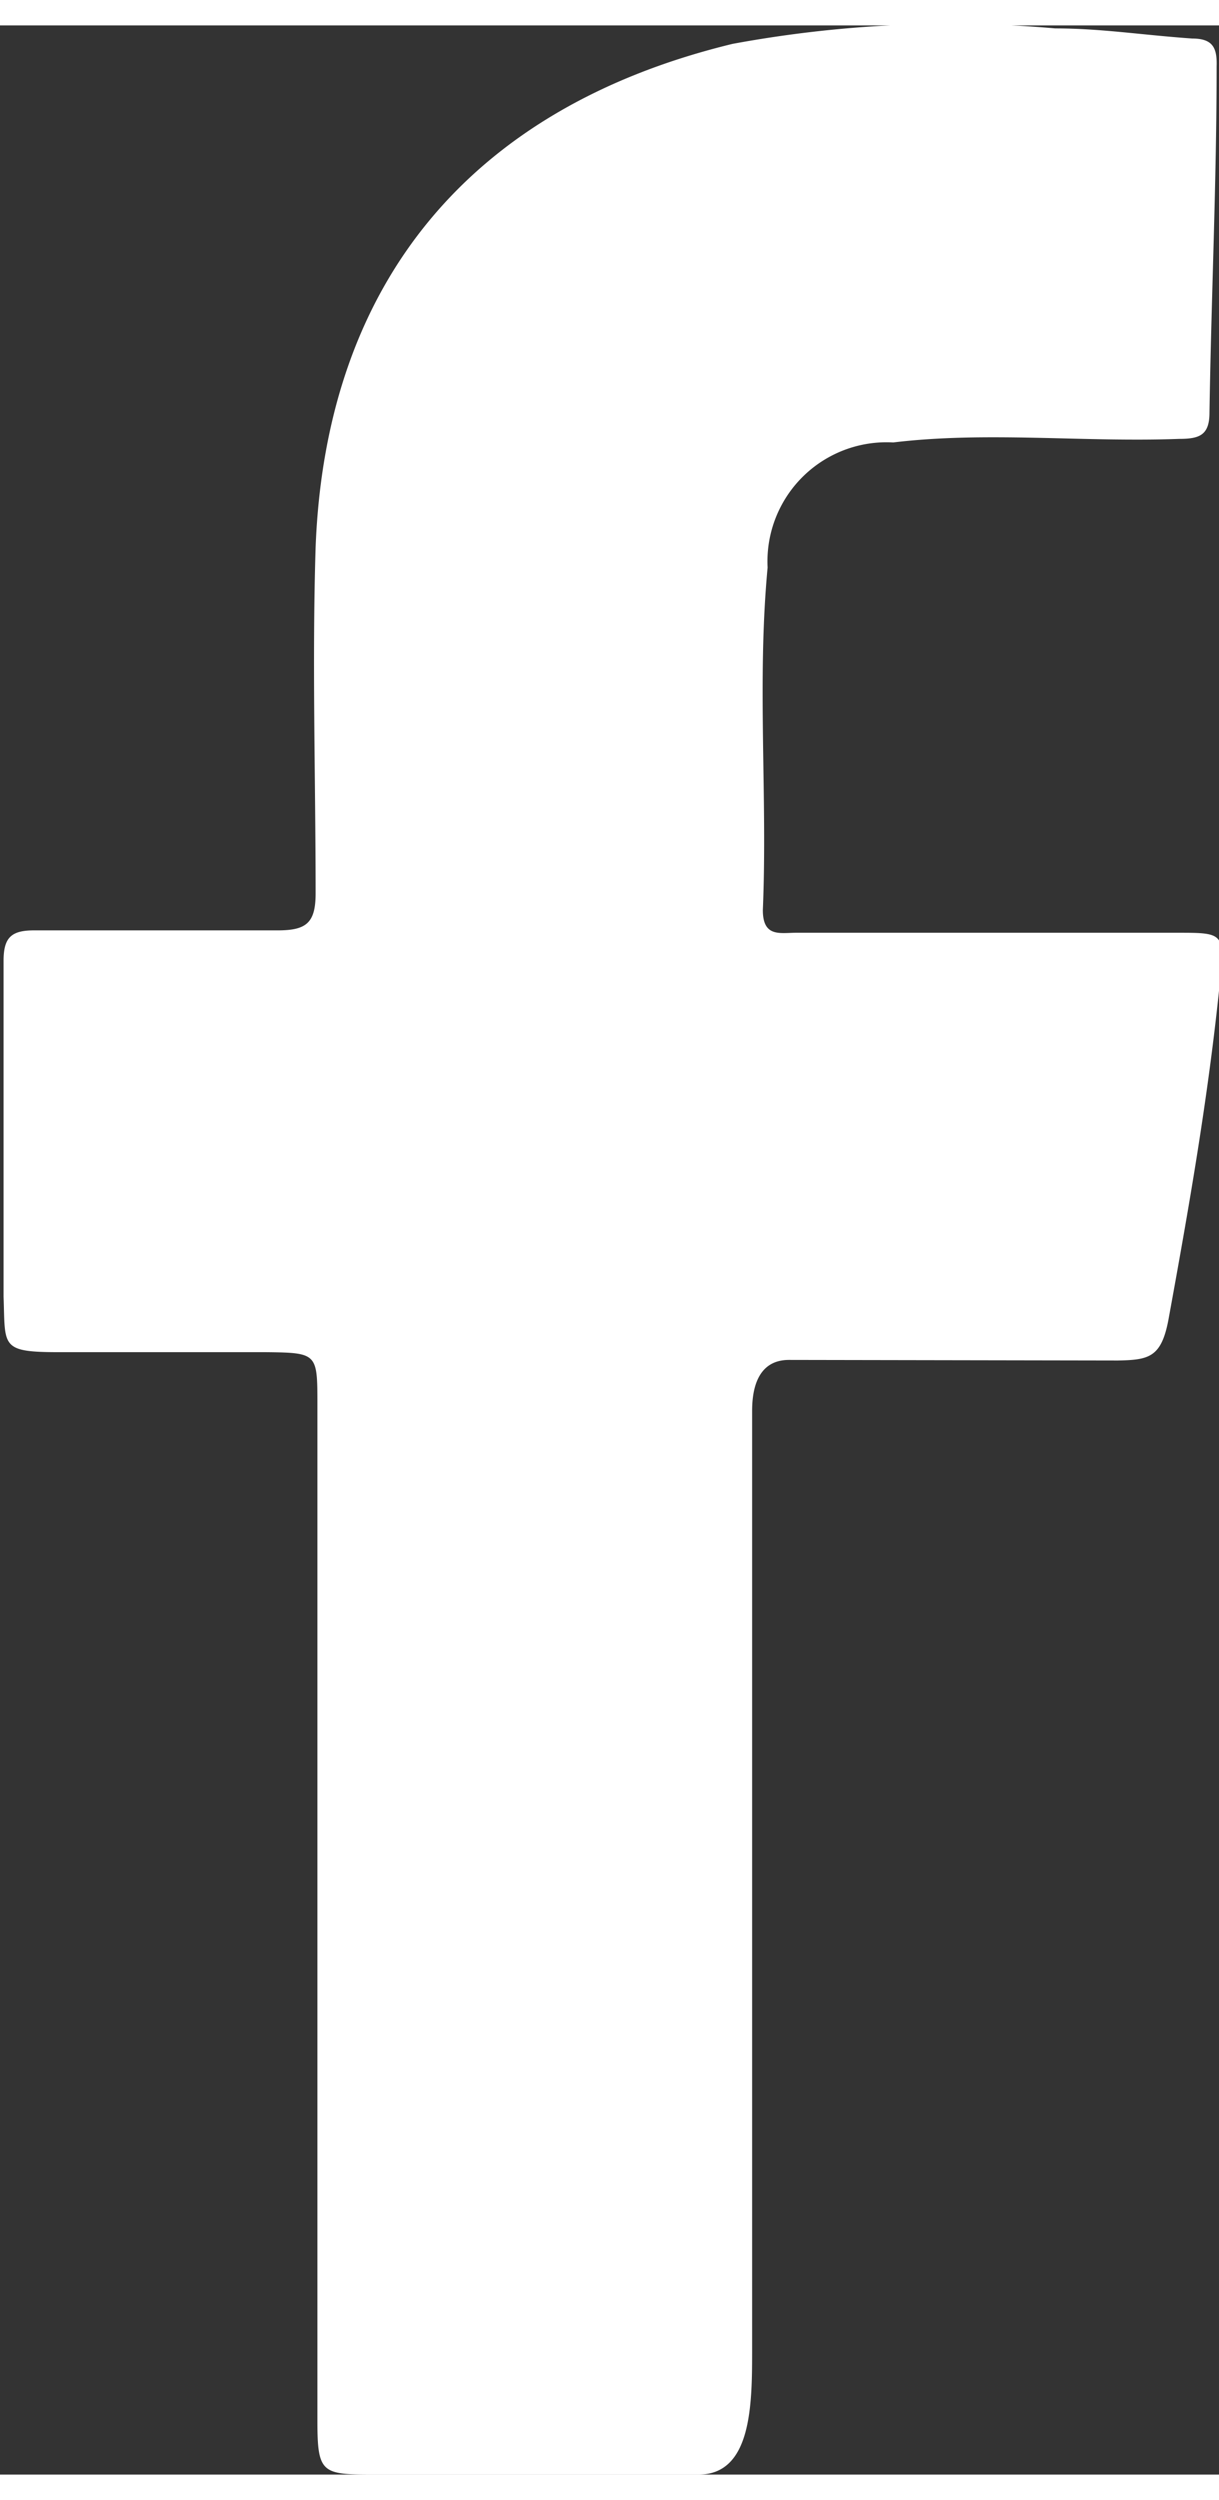 <svg xmlns="http://www.w3.org/2000/svg" viewBox="0 0 20.47 41.11" aria-hidden="true" width="20px" height="41px"><rect x="0" y="0" width="20.47" height="41.11" fill="#333333" stroke="none"/><defs><linearGradient class="cerosgradient" data-cerosgradient="true" id="CerosGradient_id829ccdecf" gradientUnits="userSpaceOnUse" x1="50%" y1="100%" x2="50%" y2="0%"><stop offset="0%" stop-color="#d1d1d1"/><stop offset="100%" stop-color="#d1d1d1"/></linearGradient><linearGradient/><style>.cls-1-615294aec975c{fill:#fff;}</style></defs><title>Asset 2</title><g id="Layer_2615294aec975c" data-name="Layer 2"><g id="Layer_1-2615294aec975c" data-name="Layer 1"><path class="cls-1-615294aec975c" d="M13.25,22.4c-.57,0-.62.57-.62.86V39c0,.92,0,2.11-.9,2.11-2.84,0-1.5,0-5.4,0-.92,0-1,0-1-.9V23.15c0-.86,0-.87-.86-.88H1c-1,0-.91-.09-.94-.93,0-1.22,0-4.64,0-5.64,0-.39.13-.51.51-.51,1.36,0,2.73,0,4.09,0,.48,0,.64-.12.64-.62,0-1.94-.06-3.88,0-5.81.17-4.47,2.63-7.39,7-8.45A20.13,20.13,0,0,1,17.72.05c.77,0,1.45.11,2.3.17.35,0,.42.16.41.47,0,1.94-.09,3.87-.12,5.81,0,.38-.17.44-.51.44C18.19,7,16.57,6.81,15,7a2,2,0,0,0-2.11,2.1c-.18,1.92,0,3.83-.08,5.75,0,.46.29.38.56.38h6.4c.76,0,.8,0,.72.78-.2,2-.54,3.91-.87,5.72-.12.63-.33.67-.85.68Z"/></g></g></svg>